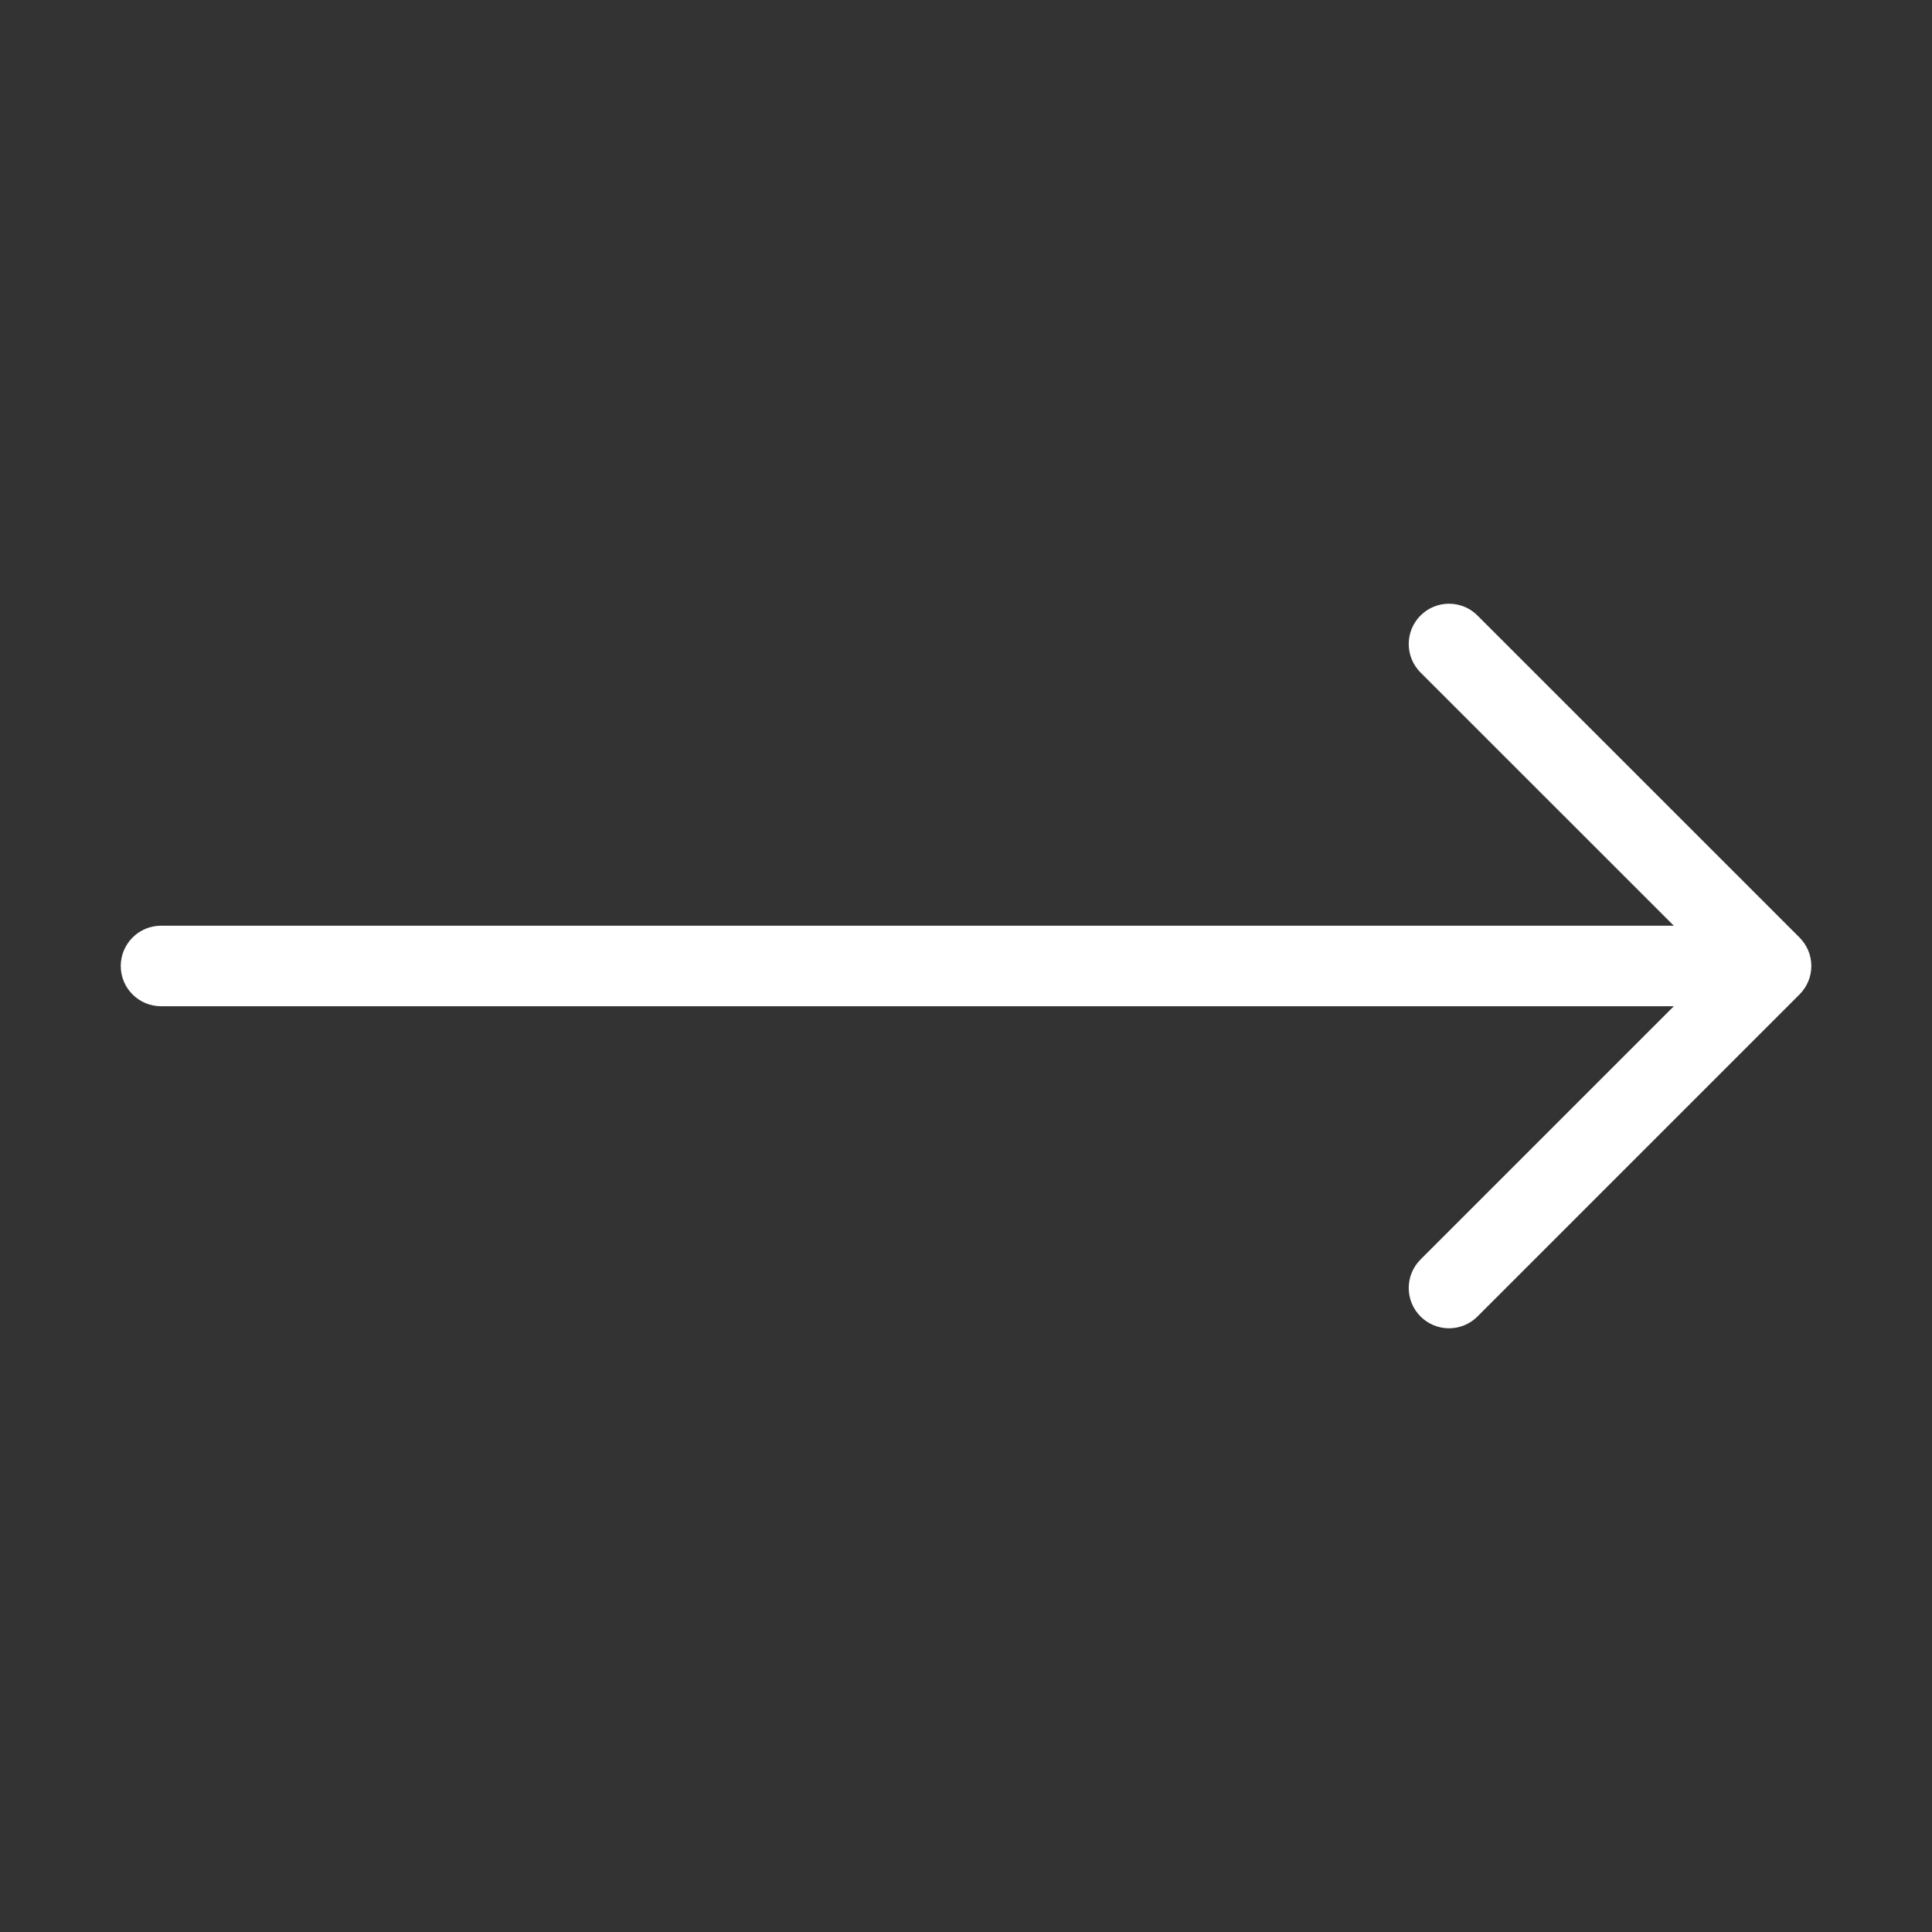 <svg xmlns="http://www.w3.org/2000/svg" width="46" height="46" viewBox="0 0 46 46" fill="none"><rect x="0" y="0" width="46" height="46" fill="#333333" stroke="none"/><path d="M3.833 22.041L39.853 22.041L33.822 16.012C33.642 15.832 33.541 15.588 33.541 15.333C33.541 15.079 33.642 14.835 33.822 14.655C34.002 14.475 34.245 14.374 34.5 14.374C34.755 14.374 34.999 14.475 35.178 14.655L42.845 22.321C42.934 22.41 43.005 22.516 43.054 22.633C43.102 22.749 43.127 22.874 43.127 23C43.127 23.126 43.102 23.251 43.054 23.367C43.005 23.483 42.934 23.589 42.845 23.678L35.178 31.345C34.999 31.525 34.755 31.626 34.5 31.626C34.245 31.626 34.002 31.525 33.822 31.345C33.642 31.165 33.541 30.921 33.541 30.666C33.541 30.412 33.642 30.168 33.822 29.988L39.853 23.958L3.833 23.958C3.579 23.958 3.335 23.857 3.156 23.677C2.976 23.498 2.875 23.254 2.875 23C2.875 22.746 2.976 22.502 3.156 22.322C3.335 22.142 3.579 22.041 3.833 22.041Z" fill="white"></path></svg>